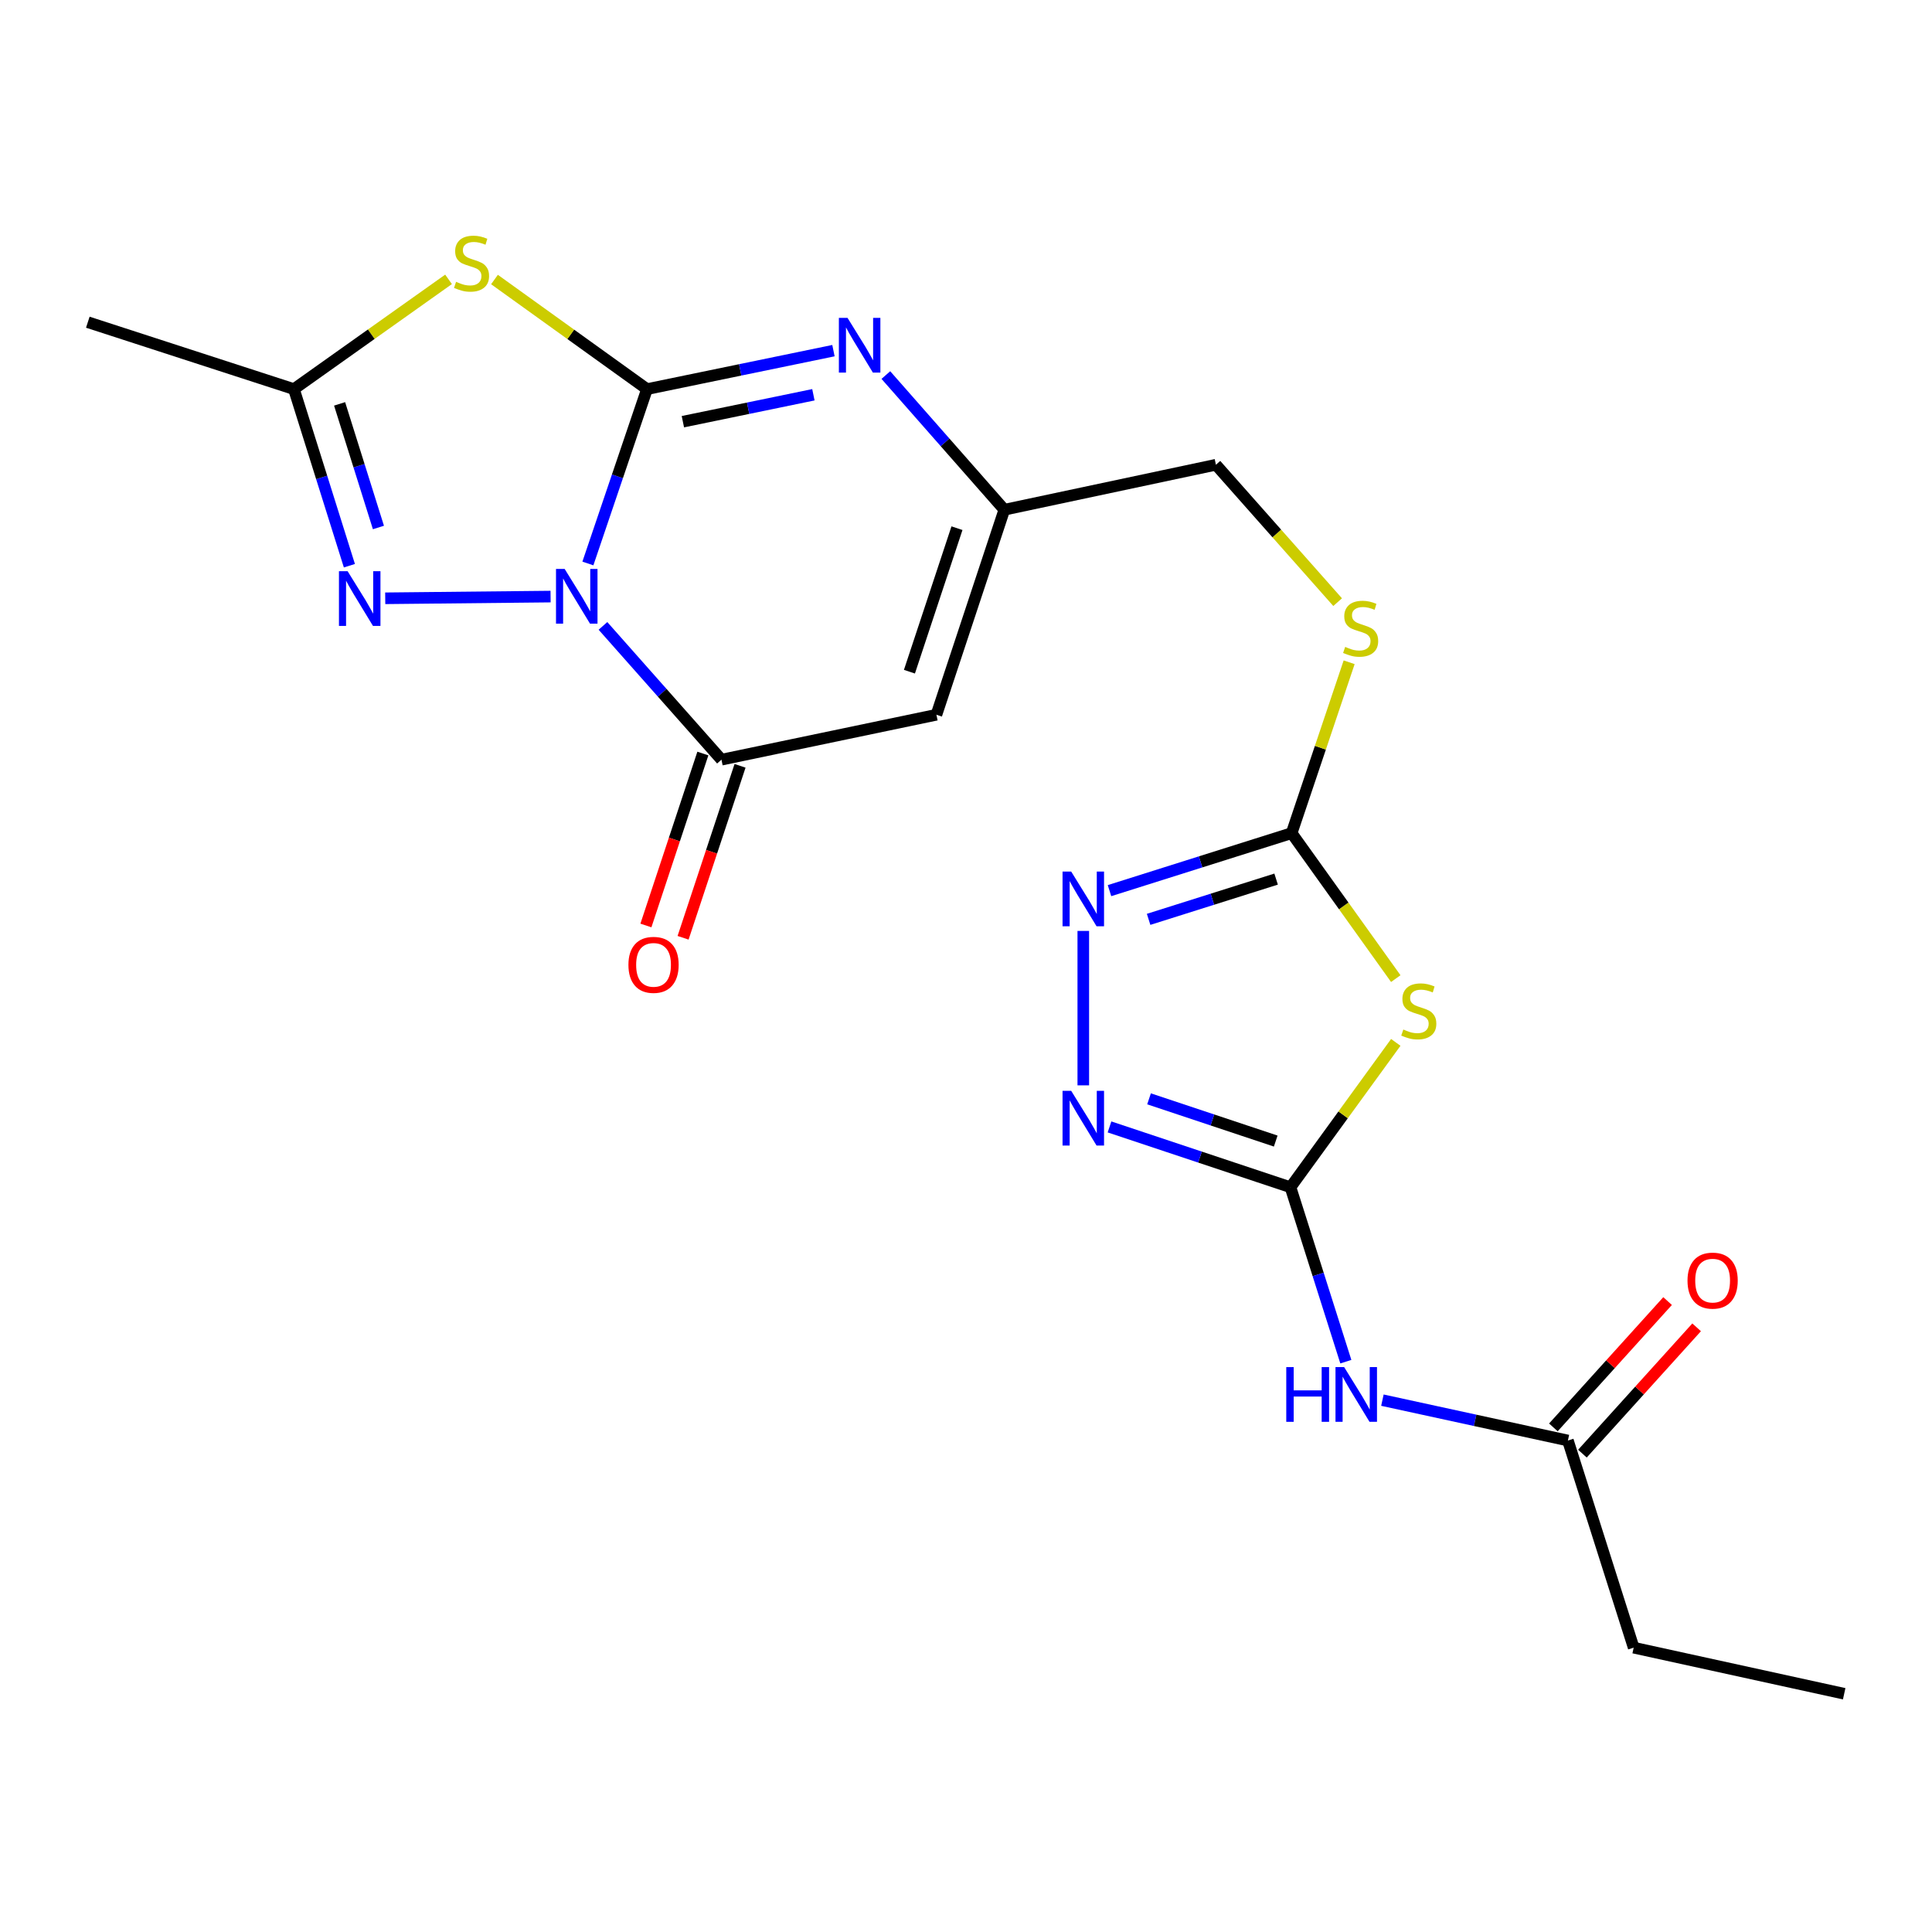 <?xml version='1.0' encoding='iso-8859-1'?>
<svg version='1.1' baseProfile='full'
              xmlns='http://www.w3.org/2000/svg'
                      xmlns:rdkit='http://www.rdkit.org/xml'
                      xmlns:xlink='http://www.w3.org/1999/xlink'
                  xml:space='preserve'
width='1000px' height='1000px' viewBox='0 0 1000 1000'>
<!-- END OF HEADER -->
<rect style='opacity:1.0;fill:#FFFFFF;stroke:none' width='1000' height='1000' x='0' y='0'> </rect>
<path class='bond-0' d='M 304.288,291.659 L 319.586,246.533' style='fill:none;fill-rule:evenodd;stroke:#0000FF;stroke-width:6px;stroke-linecap:butt;stroke-linejoin:miter;stroke-opacity:1' />
<path class='bond-0' d='M 319.586,246.533 L 334.884,201.406' style='fill:none;fill-rule:evenodd;stroke:#000000;stroke-width:6px;stroke-linecap:butt;stroke-linejoin:miter;stroke-opacity:1' />
<path class='bond-2' d='M 312.092,323.964 L 342.758,358.585' style='fill:none;fill-rule:evenodd;stroke:#0000FF;stroke-width:6px;stroke-linecap:butt;stroke-linejoin:miter;stroke-opacity:1' />
<path class='bond-2' d='M 342.758,358.585 L 373.424,393.207' style='fill:none;fill-rule:evenodd;stroke:#000000;stroke-width:6px;stroke-linecap:butt;stroke-linejoin:miter;stroke-opacity:1' />
<path class='bond-3' d='M 284.979,308.79 L 199.393,309.674' style='fill:none;fill-rule:evenodd;stroke:#0000FF;stroke-width:6px;stroke-linecap:butt;stroke-linejoin:miter;stroke-opacity:1' />
<path class='bond-1' d='M 334.884,201.406 L 295.413,173.044' style='fill:none;fill-rule:evenodd;stroke:#000000;stroke-width:6px;stroke-linecap:butt;stroke-linejoin:miter;stroke-opacity:1' />
<path class='bond-1' d='M 295.413,173.044 L 255.943,144.682' style='fill:none;fill-rule:evenodd;stroke:#CCCC00;stroke-width:6px;stroke-linecap:butt;stroke-linejoin:miter;stroke-opacity:1' />
<path class='bond-4' d='M 334.884,201.406 L 383.138,191.449' style='fill:none;fill-rule:evenodd;stroke:#000000;stroke-width:6px;stroke-linecap:butt;stroke-linejoin:miter;stroke-opacity:1' />
<path class='bond-4' d='M 383.138,191.449 L 431.393,181.492' style='fill:none;fill-rule:evenodd;stroke:#0000FF;stroke-width:6px;stroke-linecap:butt;stroke-linejoin:miter;stroke-opacity:1' />
<path class='bond-4' d='M 353.456,218.268 L 387.234,211.298' style='fill:none;fill-rule:evenodd;stroke:#000000;stroke-width:6px;stroke-linecap:butt;stroke-linejoin:miter;stroke-opacity:1' />
<path class='bond-4' d='M 387.234,211.298 L 421.012,204.328' style='fill:none;fill-rule:evenodd;stroke:#0000FF;stroke-width:6px;stroke-linecap:butt;stroke-linejoin:miter;stroke-opacity:1' />
<path class='bond-22' d='M 232.168,144.594 L 192.152,173' style='fill:none;fill-rule:evenodd;stroke:#CCCC00;stroke-width:6px;stroke-linecap:butt;stroke-linejoin:miter;stroke-opacity:1' />
<path class='bond-22' d='M 192.152,173 L 152.136,201.406' style='fill:none;fill-rule:evenodd;stroke:#000000;stroke-width:6px;stroke-linecap:butt;stroke-linejoin:miter;stroke-opacity:1' />
<path class='bond-7' d='M 373.424,393.207 L 484.687,369.957' style='fill:none;fill-rule:evenodd;stroke:#000000;stroke-width:6px;stroke-linecap:butt;stroke-linejoin:miter;stroke-opacity:1' />
<path class='bond-16' d='M 363.805,390.02 L 349.064,434.522' style='fill:none;fill-rule:evenodd;stroke:#000000;stroke-width:6px;stroke-linecap:butt;stroke-linejoin:miter;stroke-opacity:1' />
<path class='bond-16' d='M 349.064,434.522 L 334.323,479.024' style='fill:none;fill-rule:evenodd;stroke:#FF0000;stroke-width:6px;stroke-linecap:butt;stroke-linejoin:miter;stroke-opacity:1' />
<path class='bond-16' d='M 383.043,396.393 L 368.302,440.895' style='fill:none;fill-rule:evenodd;stroke:#000000;stroke-width:6px;stroke-linecap:butt;stroke-linejoin:miter;stroke-opacity:1' />
<path class='bond-16' d='M 368.302,440.895 L 353.561,485.397' style='fill:none;fill-rule:evenodd;stroke:#FF0000;stroke-width:6px;stroke-linecap:butt;stroke-linejoin:miter;stroke-opacity:1' />
<path class='bond-11' d='M 180.844,292.809 L 166.49,247.108' style='fill:none;fill-rule:evenodd;stroke:#0000FF;stroke-width:6px;stroke-linecap:butt;stroke-linejoin:miter;stroke-opacity:1' />
<path class='bond-11' d='M 166.49,247.108 L 152.136,201.406' style='fill:none;fill-rule:evenodd;stroke:#000000;stroke-width:6px;stroke-linecap:butt;stroke-linejoin:miter;stroke-opacity:1' />
<path class='bond-11' d='M 195.873,273.026 L 185.825,241.035' style='fill:none;fill-rule:evenodd;stroke:#0000FF;stroke-width:6px;stroke-linecap:butt;stroke-linejoin:miter;stroke-opacity:1' />
<path class='bond-11' d='M 185.825,241.035 L 175.777,209.044' style='fill:none;fill-rule:evenodd;stroke:#000000;stroke-width:6px;stroke-linecap:butt;stroke-linejoin:miter;stroke-opacity:1' />
<path class='bond-23' d='M 458.517,194.128 L 489.178,228.983' style='fill:none;fill-rule:evenodd;stroke:#0000FF;stroke-width:6px;stroke-linecap:butt;stroke-linejoin:miter;stroke-opacity:1' />
<path class='bond-23' d='M 489.178,228.983 L 519.839,263.839' style='fill:none;fill-rule:evenodd;stroke:#000000;stroke-width:6px;stroke-linecap:butt;stroke-linejoin:miter;stroke-opacity:1' />
<path class='bond-5' d='M 667.954,614.529 L 695.205,577.034' style='fill:none;fill-rule:evenodd;stroke:#000000;stroke-width:6px;stroke-linecap:butt;stroke-linejoin:miter;stroke-opacity:1' />
<path class='bond-5' d='M 695.205,577.034 L 722.457,539.539' style='fill:none;fill-rule:evenodd;stroke:#CCCC00;stroke-width:6px;stroke-linecap:butt;stroke-linejoin:miter;stroke-opacity:1' />
<path class='bond-12' d='M 667.954,614.529 L 682.278,659.665' style='fill:none;fill-rule:evenodd;stroke:#000000;stroke-width:6px;stroke-linecap:butt;stroke-linejoin:miter;stroke-opacity:1' />
<path class='bond-12' d='M 682.278,659.665 L 696.603,704.8' style='fill:none;fill-rule:evenodd;stroke:#0000FF;stroke-width:6px;stroke-linecap:butt;stroke-linejoin:miter;stroke-opacity:1' />
<path class='bond-24' d='M 667.954,614.529 L 621.115,598.911' style='fill:none;fill-rule:evenodd;stroke:#000000;stroke-width:6px;stroke-linecap:butt;stroke-linejoin:miter;stroke-opacity:1' />
<path class='bond-24' d='M 621.115,598.911 L 574.276,583.293' style='fill:none;fill-rule:evenodd;stroke:#0000FF;stroke-width:6px;stroke-linecap:butt;stroke-linejoin:miter;stroke-opacity:1' />
<path class='bond-24' d='M 660.313,590.618 L 627.525,579.685' style='fill:none;fill-rule:evenodd;stroke:#000000;stroke-width:6px;stroke-linecap:butt;stroke-linejoin:miter;stroke-opacity:1' />
<path class='bond-24' d='M 627.525,579.685 L 594.738,568.753' style='fill:none;fill-rule:evenodd;stroke:#0000FF;stroke-width:6px;stroke-linecap:butt;stroke-linejoin:miter;stroke-opacity:1' />
<path class='bond-6' d='M 722.454,506.528 L 695.502,468.879' style='fill:none;fill-rule:evenodd;stroke:#CCCC00;stroke-width:6px;stroke-linecap:butt;stroke-linejoin:miter;stroke-opacity:1' />
<path class='bond-6' d='M 695.502,468.879 L 668.55,431.229' style='fill:none;fill-rule:evenodd;stroke:#000000;stroke-width:6px;stroke-linecap:butt;stroke-linejoin:miter;stroke-opacity:1' />
<path class='bond-13' d='M 484.687,369.957 L 519.839,263.839' style='fill:none;fill-rule:evenodd;stroke:#000000;stroke-width:6px;stroke-linecap:butt;stroke-linejoin:miter;stroke-opacity:1' />
<path class='bond-13' d='M 470.722,347.666 L 495.327,273.384' style='fill:none;fill-rule:evenodd;stroke:#000000;stroke-width:6px;stroke-linecap:butt;stroke-linejoin:miter;stroke-opacity:1' />
<path class='bond-8' d='M 668.55,431.229 L 683.432,387.01' style='fill:none;fill-rule:evenodd;stroke:#000000;stroke-width:6px;stroke-linecap:butt;stroke-linejoin:miter;stroke-opacity:1' />
<path class='bond-8' d='M 683.432,387.01 L 698.315,342.79' style='fill:none;fill-rule:evenodd;stroke:#CCCC00;stroke-width:6px;stroke-linecap:butt;stroke-linejoin:miter;stroke-opacity:1' />
<path class='bond-10' d='M 668.55,431.229 L 621.414,446.111' style='fill:none;fill-rule:evenodd;stroke:#000000;stroke-width:6px;stroke-linecap:butt;stroke-linejoin:miter;stroke-opacity:1' />
<path class='bond-10' d='M 621.414,446.111 L 574.277,460.994' style='fill:none;fill-rule:evenodd;stroke:#0000FF;stroke-width:6px;stroke-linecap:butt;stroke-linejoin:miter;stroke-opacity:1' />
<path class='bond-10' d='M 660.511,455.02 L 627.515,465.438' style='fill:none;fill-rule:evenodd;stroke:#000000;stroke-width:6px;stroke-linecap:butt;stroke-linejoin:miter;stroke-opacity:1' />
<path class='bond-10' d='M 627.515,465.438 L 594.52,475.855' style='fill:none;fill-rule:evenodd;stroke:#0000FF;stroke-width:6px;stroke-linecap:butt;stroke-linejoin:miter;stroke-opacity:1' />
<path class='bond-9' d='M 560.71,561.773 L 560.71,481.849' style='fill:none;fill-rule:evenodd;stroke:#0000FF;stroke-width:6px;stroke-linecap:butt;stroke-linejoin:miter;stroke-opacity:1' />
<path class='bond-19' d='M 152.136,201.406 L 45.455,166.773' style='fill:none;fill-rule:evenodd;stroke:#000000;stroke-width:6px;stroke-linecap:butt;stroke-linejoin:miter;stroke-opacity:1' />
<path class='bond-14' d='M 715.533,724.72 L 763.538,735.164' style='fill:none;fill-rule:evenodd;stroke:#0000FF;stroke-width:6px;stroke-linecap:butt;stroke-linejoin:miter;stroke-opacity:1' />
<path class='bond-14' d='M 763.538,735.164 L 811.542,745.609' style='fill:none;fill-rule:evenodd;stroke:#000000;stroke-width:6px;stroke-linecap:butt;stroke-linejoin:miter;stroke-opacity:1' />
<path class='bond-18' d='M 519.839,263.839 L 629.357,240.555' style='fill:none;fill-rule:evenodd;stroke:#000000;stroke-width:6px;stroke-linecap:butt;stroke-linejoin:miter;stroke-opacity:1' />
<path class='bond-17' d='M 819.059,752.405 L 848.616,719.715' style='fill:none;fill-rule:evenodd;stroke:#000000;stroke-width:6px;stroke-linecap:butt;stroke-linejoin:miter;stroke-opacity:1' />
<path class='bond-17' d='M 848.616,719.715 L 878.174,687.025' style='fill:none;fill-rule:evenodd;stroke:#FF0000;stroke-width:6px;stroke-linecap:butt;stroke-linejoin:miter;stroke-opacity:1' />
<path class='bond-17' d='M 804.026,738.813 L 833.584,706.123' style='fill:none;fill-rule:evenodd;stroke:#000000;stroke-width:6px;stroke-linecap:butt;stroke-linejoin:miter;stroke-opacity:1' />
<path class='bond-17' d='M 833.584,706.123 L 863.141,673.433' style='fill:none;fill-rule:evenodd;stroke:#FF0000;stroke-width:6px;stroke-linecap:butt;stroke-linejoin:miter;stroke-opacity:1' />
<path class='bond-20' d='M 811.542,745.609 L 845.59,852.83' style='fill:none;fill-rule:evenodd;stroke:#000000;stroke-width:6px;stroke-linecap:butt;stroke-linejoin:miter;stroke-opacity:1' />
<path class='bond-15' d='M 692.36,311.674 L 660.859,276.114' style='fill:none;fill-rule:evenodd;stroke:#CCCC00;stroke-width:6px;stroke-linecap:butt;stroke-linejoin:miter;stroke-opacity:1' />
<path class='bond-15' d='M 660.859,276.114 L 629.357,240.555' style='fill:none;fill-rule:evenodd;stroke:#000000;stroke-width:6px;stroke-linecap:butt;stroke-linejoin:miter;stroke-opacity:1' />
<path class='bond-21' d='M 845.59,852.83 L 954.545,876.688' style='fill:none;fill-rule:evenodd;stroke:#000000;stroke-width:6px;stroke-linecap:butt;stroke-linejoin:miter;stroke-opacity:1' />
<path  class='atom-0' d='M 292.268 294.49
L 301.548 309.49
Q 302.468 310.97, 303.948 313.65
Q 305.428 316.33, 305.508 316.49
L 305.508 294.49
L 309.268 294.49
L 309.268 322.81
L 305.388 322.81
L 295.428 306.41
Q 294.268 304.49, 293.028 302.29
Q 291.828 300.09, 291.468 299.41
L 291.468 322.81
L 287.788 322.81
L 287.788 294.49
L 292.268 294.49
' fill='#0000FF'/>
<path  class='atom-2' d='M 236.067 145.868
Q 236.387 145.988, 237.707 146.548
Q 239.027 147.108, 240.467 147.468
Q 241.947 147.788, 243.387 147.788
Q 246.067 147.788, 247.627 146.508
Q 249.187 145.188, 249.187 142.908
Q 249.187 141.348, 248.387 140.388
Q 247.627 139.428, 246.427 138.908
Q 245.227 138.388, 243.227 137.788
Q 240.707 137.028, 239.187 136.308
Q 237.707 135.588, 236.627 134.068
Q 235.587 132.548, 235.587 129.988
Q 235.587 126.428, 237.987 124.228
Q 240.427 122.028, 245.227 122.028
Q 248.507 122.028, 252.227 123.588
L 251.307 126.668
Q 247.907 125.268, 245.347 125.268
Q 242.587 125.268, 241.067 126.428
Q 239.547 127.548, 239.587 129.508
Q 239.587 131.028, 240.347 131.948
Q 241.147 132.868, 242.267 133.388
Q 243.427 133.908, 245.347 134.508
Q 247.907 135.308, 249.427 136.108
Q 250.947 136.908, 252.027 138.548
Q 253.147 140.148, 253.147 142.908
Q 253.147 146.828, 250.507 148.948
Q 247.907 151.028, 243.547 151.028
Q 241.027 151.028, 239.107 150.468
Q 237.227 149.948, 234.987 149.028
L 236.067 145.868
' fill='#CCCC00'/>
<path  class='atom-4' d='M 179.923 295.65
L 189.203 310.65
Q 190.123 312.13, 191.603 314.81
Q 193.083 317.49, 193.163 317.65
L 193.163 295.65
L 196.923 295.65
L 196.923 323.97
L 193.043 323.97
L 183.083 307.57
Q 181.923 305.65, 180.683 303.45
Q 179.483 301.25, 179.123 300.57
L 179.123 323.97
L 175.443 323.97
L 175.443 295.65
L 179.923 295.65
' fill='#0000FF'/>
<path  class='atom-5' d='M 438.682 164.536
L 447.962 179.536
Q 448.882 181.016, 450.362 183.696
Q 451.842 186.376, 451.922 186.536
L 451.922 164.536
L 455.682 164.536
L 455.682 192.856
L 451.802 192.856
L 441.842 176.456
Q 440.682 174.536, 439.442 172.336
Q 438.242 170.136, 437.882 169.456
L 437.882 192.856
L 434.202 192.856
L 434.202 164.536
L 438.682 164.536
' fill='#0000FF'/>
<path  class='atom-7' d='M 726.36 532.881
Q 726.68 533.001, 728 533.561
Q 729.32 534.121, 730.76 534.481
Q 732.24 534.801, 733.68 534.801
Q 736.36 534.801, 737.92 533.521
Q 739.48 532.201, 739.48 529.921
Q 739.48 528.361, 738.68 527.401
Q 737.92 526.441, 736.72 525.921
Q 735.52 525.401, 733.52 524.801
Q 731 524.041, 729.48 523.321
Q 728 522.601, 726.92 521.081
Q 725.88 519.561, 725.88 517.001
Q 725.88 513.441, 728.28 511.241
Q 730.72 509.041, 735.52 509.041
Q 738.8 509.041, 742.52 510.601
L 741.6 513.681
Q 738.2 512.281, 735.64 512.281
Q 732.88 512.281, 731.36 513.441
Q 729.84 514.561, 729.88 516.521
Q 729.88 518.041, 730.64 518.961
Q 731.44 519.881, 732.56 520.401
Q 733.72 520.921, 735.64 521.521
Q 738.2 522.321, 739.72 523.121
Q 741.24 523.921, 742.32 525.561
Q 743.44 527.161, 743.44 529.921
Q 743.44 533.841, 740.8 535.961
Q 738.2 538.041, 733.84 538.041
Q 731.32 538.041, 729.4 537.481
Q 727.52 536.961, 725.28 536.041
L 726.36 532.881
' fill='#CCCC00'/>
<path  class='atom-10' d='M 554.45 564.61
L 563.73 579.61
Q 564.65 581.09, 566.13 583.77
Q 567.61 586.45, 567.69 586.61
L 567.69 564.61
L 571.45 564.61
L 571.45 592.93
L 567.57 592.93
L 557.61 576.53
Q 556.45 574.61, 555.21 572.41
Q 554.01 570.21, 553.65 569.53
L 553.65 592.93
L 549.97 592.93
L 549.97 564.61
L 554.45 564.61
' fill='#0000FF'/>
<path  class='atom-11' d='M 554.45 451.117
L 563.73 466.117
Q 564.65 467.597, 566.13 470.277
Q 567.61 472.957, 567.69 473.117
L 567.69 451.117
L 571.45 451.117
L 571.45 479.437
L 567.57 479.437
L 557.61 463.037
Q 556.45 461.117, 555.21 458.917
Q 554.01 456.717, 553.65 456.037
L 553.65 479.437
L 549.97 479.437
L 549.97 451.117
L 554.45 451.117
' fill='#0000FF'/>
<path  class='atom-13' d='M 665.77 707.613
L 669.61 707.613
L 669.61 719.653
L 684.09 719.653
L 684.09 707.613
L 687.93 707.613
L 687.93 735.933
L 684.09 735.933
L 684.09 722.853
L 669.61 722.853
L 669.61 735.933
L 665.77 735.933
L 665.77 707.613
' fill='#0000FF'/>
<path  class='atom-13' d='M 695.73 707.613
L 705.01 722.613
Q 705.93 724.093, 707.41 726.773
Q 708.89 729.453, 708.97 729.613
L 708.97 707.613
L 712.73 707.613
L 712.73 735.933
L 708.85 735.933
L 698.89 719.533
Q 697.73 717.613, 696.49 715.413
Q 695.29 713.213, 694.93 712.533
L 694.93 735.933
L 691.25 735.933
L 691.25 707.613
L 695.73 707.613
' fill='#0000FF'/>
<path  class='atom-16' d='M 696.265 334.831
Q 696.585 334.951, 697.905 335.511
Q 699.225 336.071, 700.665 336.431
Q 702.145 336.751, 703.585 336.751
Q 706.265 336.751, 707.825 335.471
Q 709.385 334.151, 709.385 331.871
Q 709.385 330.311, 708.585 329.351
Q 707.825 328.391, 706.625 327.871
Q 705.425 327.351, 703.425 326.751
Q 700.905 325.991, 699.385 325.271
Q 697.905 324.551, 696.825 323.031
Q 695.785 321.511, 695.785 318.951
Q 695.785 315.391, 698.185 313.191
Q 700.625 310.991, 705.425 310.991
Q 708.705 310.991, 712.425 312.551
L 711.505 315.631
Q 708.105 314.231, 705.545 314.231
Q 702.785 314.231, 701.265 315.391
Q 699.745 316.511, 699.785 318.471
Q 699.785 319.991, 700.545 320.911
Q 701.345 321.831, 702.465 322.351
Q 703.625 322.871, 705.545 323.471
Q 708.105 324.271, 709.625 325.071
Q 711.145 325.871, 712.225 327.511
Q 713.345 329.111, 713.345 331.871
Q 713.345 335.791, 710.705 337.911
Q 708.105 339.991, 703.745 339.991
Q 701.225 339.991, 699.305 339.431
Q 697.425 338.911, 695.185 337.991
L 696.265 334.831
' fill='#CCCC00'/>
<path  class='atom-17' d='M 325.273 499.405
Q 325.273 492.605, 328.633 488.805
Q 331.993 485.005, 338.273 485.005
Q 344.553 485.005, 347.913 488.805
Q 351.273 492.605, 351.273 499.405
Q 351.273 506.285, 347.873 510.205
Q 344.473 514.085, 338.273 514.085
Q 332.033 514.085, 328.633 510.205
Q 325.273 506.325, 325.273 499.405
M 338.273 510.885
Q 342.593 510.885, 344.913 508.005
Q 347.273 505.085, 347.273 499.405
Q 347.273 493.845, 344.913 491.045
Q 342.593 488.205, 338.273 488.205
Q 333.953 488.205, 331.593 491.005
Q 329.273 493.805, 329.273 499.405
Q 329.273 505.125, 331.593 508.005
Q 333.953 510.885, 338.273 510.885
' fill='#FF0000'/>
<path  class='atom-18' d='M 873.45 662.844
Q 873.45 656.044, 876.81 652.244
Q 880.17 648.444, 886.45 648.444
Q 892.73 648.444, 896.09 652.244
Q 899.45 656.044, 899.45 662.844
Q 899.45 669.724, 896.05 673.644
Q 892.65 677.524, 886.45 677.524
Q 880.21 677.524, 876.81 673.644
Q 873.45 669.764, 873.45 662.844
M 886.45 674.324
Q 890.77 674.324, 893.09 671.444
Q 895.45 668.524, 895.45 662.844
Q 895.45 657.284, 893.09 654.484
Q 890.77 651.644, 886.45 651.644
Q 882.13 651.644, 879.77 654.444
Q 877.45 657.244, 877.45 662.844
Q 877.45 668.564, 879.77 671.444
Q 882.13 674.324, 886.45 674.324
' fill='#FF0000'/>
</svg>
